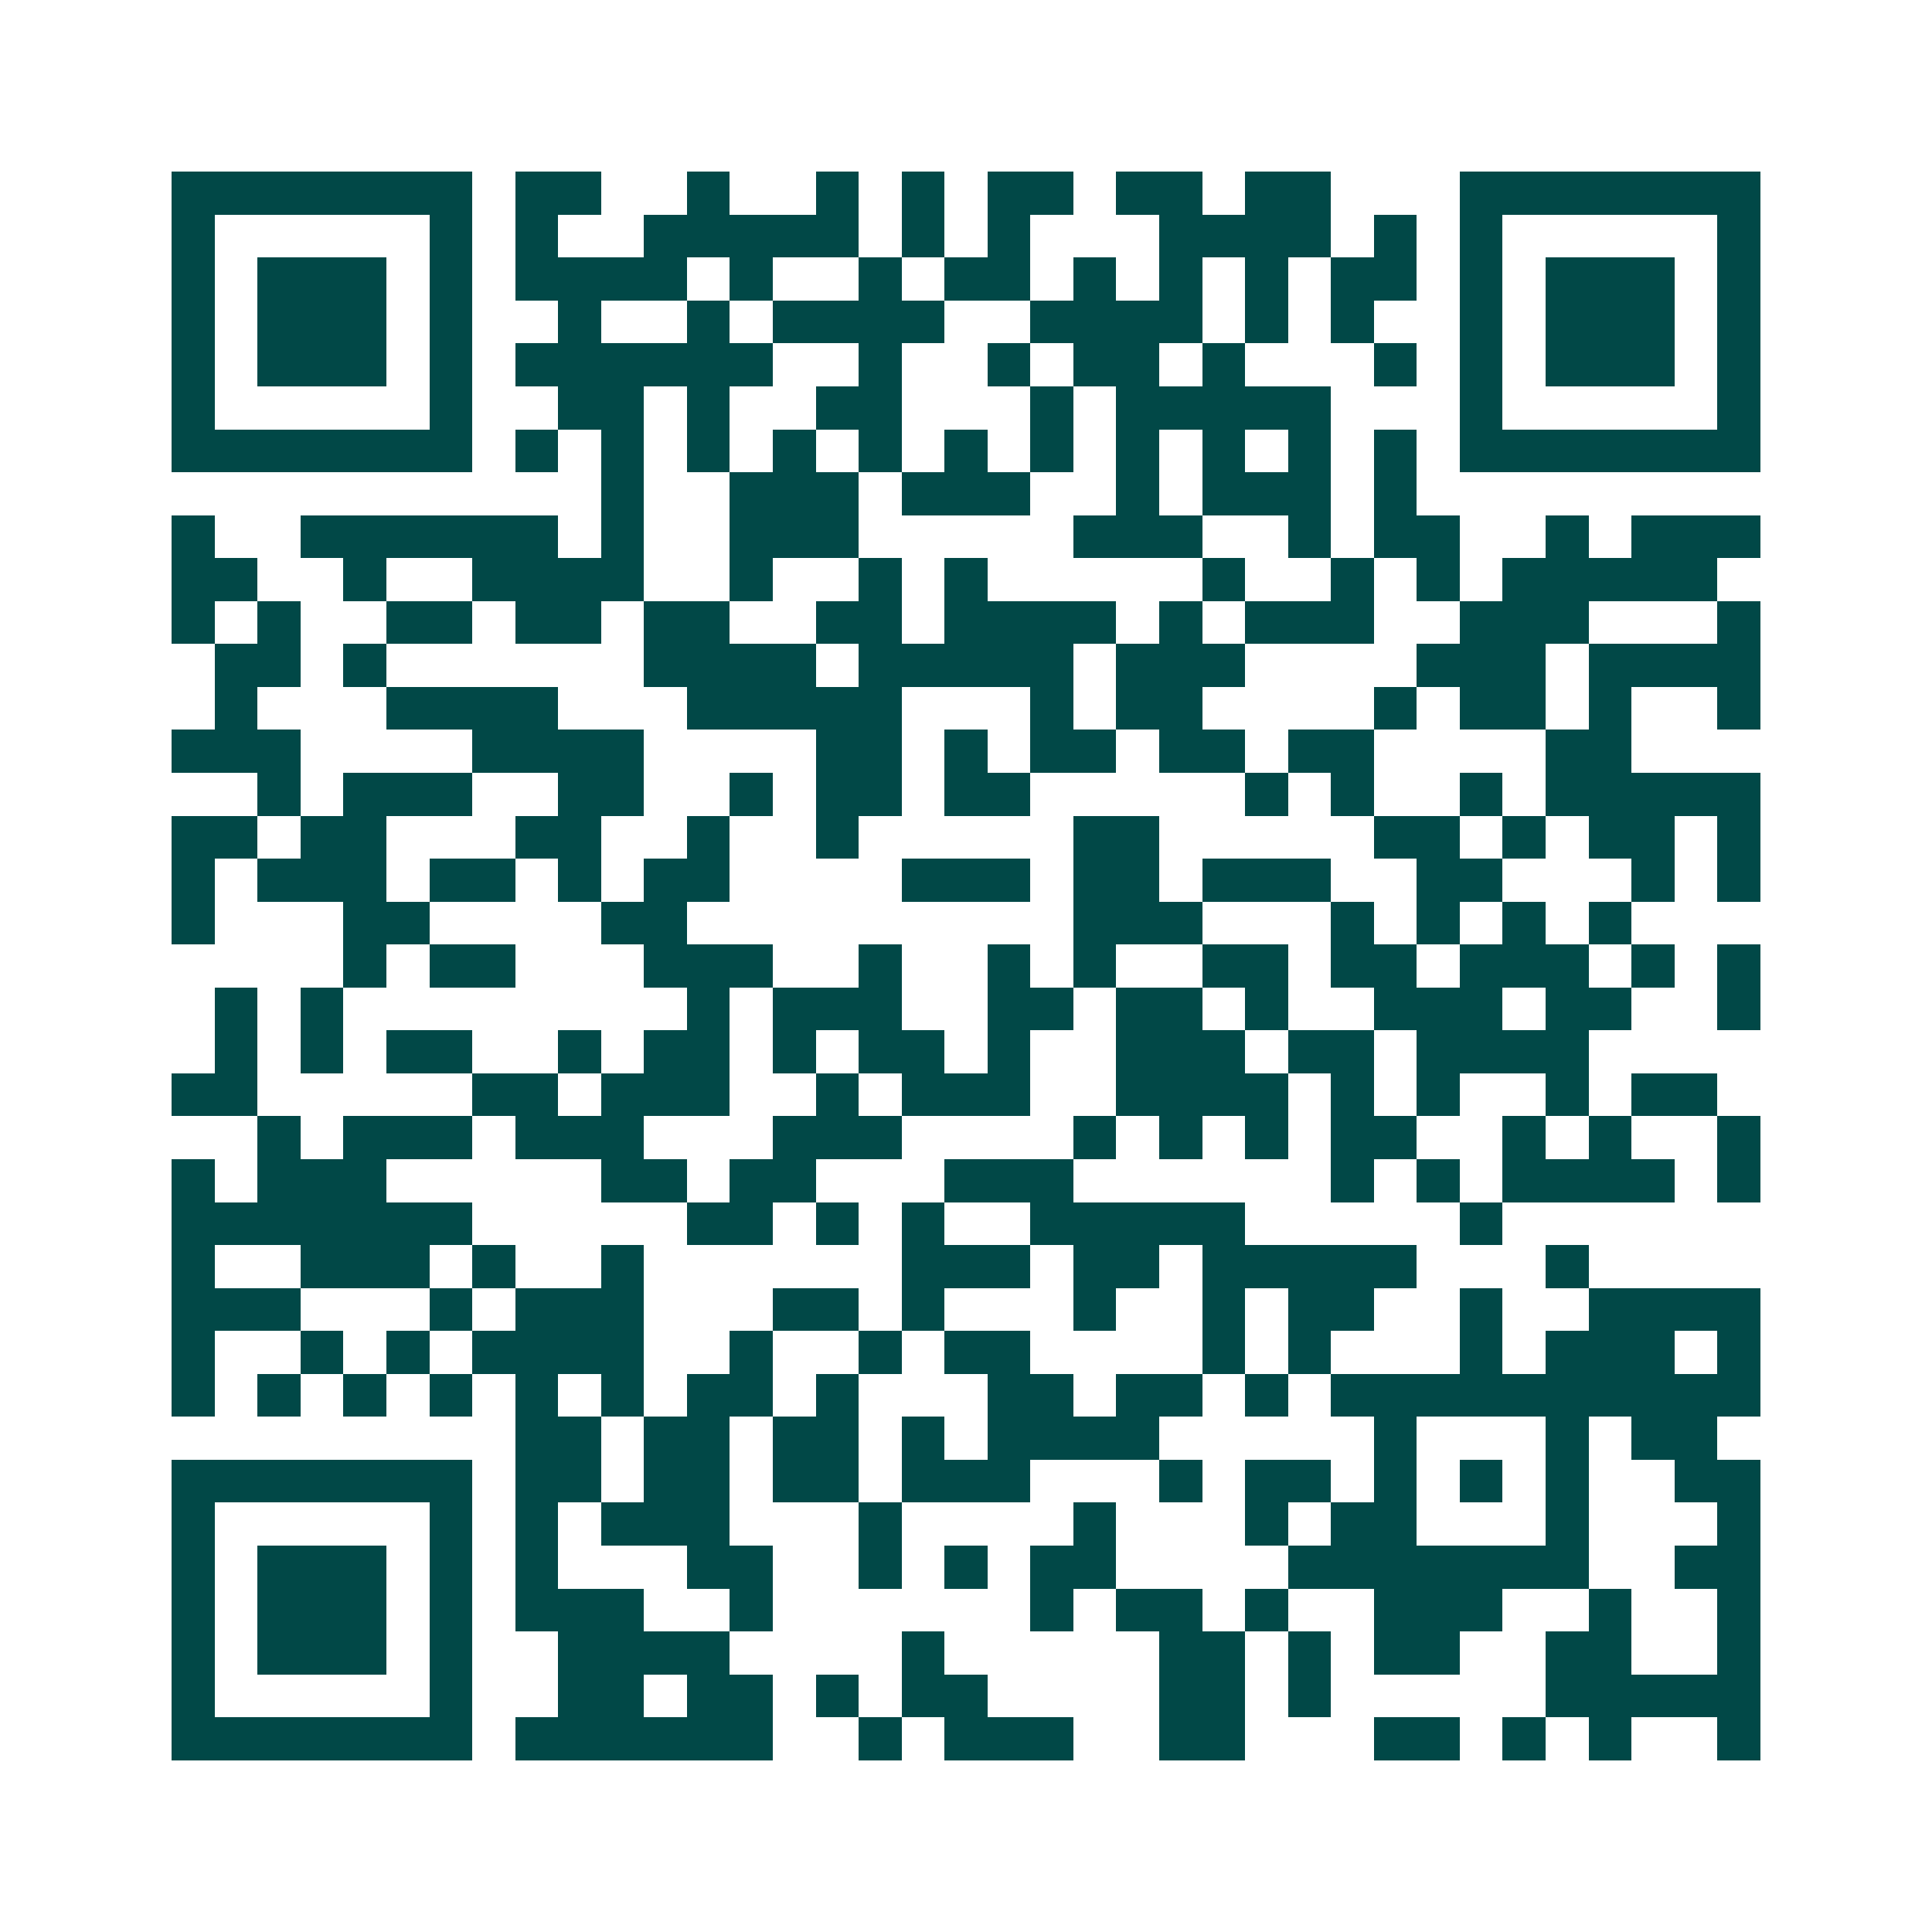 <svg xmlns="http://www.w3.org/2000/svg" width="200" height="200" viewBox="0 0 45 45" shape-rendering="crispEdges"><path fill="#ffffff" d="M0 0h45v45H0z"/><path stroke="#014847" d="M4 4.5h7m1 0h2m2 0h1m2 0h1m1 0h1m1 0h2m1 0h2m1 0h2m3 0h7M4 5.5h1m5 0h1m1 0h1m2 0h5m1 0h1m1 0h1m3 0h4m1 0h1m1 0h1m5 0h1M4 6.5h1m1 0h3m1 0h1m1 0h4m1 0h1m2 0h1m1 0h2m1 0h1m1 0h1m1 0h1m1 0h2m1 0h1m1 0h3m1 0h1M4 7.5h1m1 0h3m1 0h1m2 0h1m2 0h1m1 0h4m2 0h4m1 0h1m1 0h1m2 0h1m1 0h3m1 0h1M4 8.5h1m1 0h3m1 0h1m1 0h6m2 0h1m2 0h1m1 0h2m1 0h1m3 0h1m1 0h1m1 0h3m1 0h1M4 9.5h1m5 0h1m2 0h2m1 0h1m2 0h2m3 0h1m1 0h5m3 0h1m5 0h1M4 10.5h7m1 0h1m1 0h1m1 0h1m1 0h1m1 0h1m1 0h1m1 0h1m1 0h1m1 0h1m1 0h1m1 0h1m1 0h7M14 11.5h1m2 0h3m1 0h3m2 0h1m1 0h3m1 0h1M4 12.5h1m2 0h6m1 0h1m2 0h3m5 0h3m2 0h1m1 0h2m2 0h1m1 0h3M4 13.5h2m2 0h1m2 0h4m2 0h1m2 0h1m1 0h1m5 0h1m2 0h1m1 0h1m1 0h5M4 14.5h1m1 0h1m2 0h2m1 0h2m1 0h2m2 0h2m1 0h4m1 0h1m1 0h3m2 0h3m3 0h1M5 15.5h2m1 0h1m6 0h4m1 0h5m1 0h3m4 0h3m1 0h4M5 16.5h1m3 0h4m3 0h5m3 0h1m1 0h2m4 0h1m1 0h2m1 0h1m2 0h1M4 17.5h3m4 0h4m4 0h2m1 0h1m1 0h2m1 0h2m1 0h2m4 0h2M6 18.5h1m1 0h3m2 0h2m2 0h1m1 0h2m1 0h2m5 0h1m1 0h1m2 0h1m1 0h5M4 19.5h2m1 0h2m3 0h2m2 0h1m2 0h1m5 0h2m5 0h2m1 0h1m1 0h2m1 0h1M4 20.5h1m1 0h3m1 0h2m1 0h1m1 0h2m4 0h3m1 0h2m1 0h3m2 0h2m3 0h1m1 0h1M4 21.5h1m3 0h2m4 0h2m9 0h3m3 0h1m1 0h1m1 0h1m1 0h1M8 22.5h1m1 0h2m3 0h3m2 0h1m2 0h1m1 0h1m2 0h2m1 0h2m1 0h3m1 0h1m1 0h1M5 23.5h1m1 0h1m8 0h1m1 0h3m2 0h2m1 0h2m1 0h1m2 0h3m1 0h2m2 0h1M5 24.5h1m1 0h1m1 0h2m2 0h1m1 0h2m1 0h1m1 0h2m1 0h1m2 0h3m1 0h2m1 0h4M4 25.5h2m5 0h2m1 0h3m2 0h1m1 0h3m2 0h4m1 0h1m1 0h1m2 0h1m1 0h2M6 26.5h1m1 0h3m1 0h3m3 0h3m4 0h1m1 0h1m1 0h1m1 0h2m2 0h1m1 0h1m2 0h1M4 27.5h1m1 0h3m5 0h2m1 0h2m3 0h3m6 0h1m1 0h1m1 0h4m1 0h1M4 28.5h7m5 0h2m1 0h1m1 0h1m2 0h5m5 0h1M4 29.5h1m2 0h3m1 0h1m2 0h1m6 0h3m1 0h2m1 0h5m3 0h1M4 30.5h3m3 0h1m1 0h3m3 0h2m1 0h1m3 0h1m2 0h1m1 0h2m2 0h1m2 0h4M4 31.5h1m2 0h1m1 0h1m1 0h4m2 0h1m2 0h1m1 0h2m4 0h1m1 0h1m3 0h1m1 0h3m1 0h1M4 32.5h1m1 0h1m1 0h1m1 0h1m1 0h1m1 0h1m1 0h2m1 0h1m3 0h2m1 0h2m1 0h1m1 0h10M12 33.5h2m1 0h2m1 0h2m1 0h1m1 0h4m5 0h1m3 0h1m1 0h2M4 34.5h7m1 0h2m1 0h2m1 0h2m1 0h3m3 0h1m1 0h2m1 0h1m1 0h1m1 0h1m2 0h2M4 35.5h1m5 0h1m1 0h1m1 0h3m3 0h1m4 0h1m3 0h1m1 0h2m3 0h1m3 0h1M4 36.5h1m1 0h3m1 0h1m1 0h1m3 0h2m2 0h1m1 0h1m1 0h2m4 0h7m2 0h2M4 37.5h1m1 0h3m1 0h1m1 0h3m2 0h1m6 0h1m1 0h2m1 0h1m2 0h3m2 0h1m2 0h1M4 38.5h1m1 0h3m1 0h1m2 0h4m4 0h1m5 0h2m1 0h1m1 0h2m2 0h2m2 0h1M4 39.5h1m5 0h1m2 0h2m1 0h2m1 0h1m1 0h2m4 0h2m1 0h1m5 0h5M4 40.5h7m1 0h6m2 0h1m1 0h3m2 0h2m3 0h2m1 0h1m1 0h1m2 0h1"/></svg>
